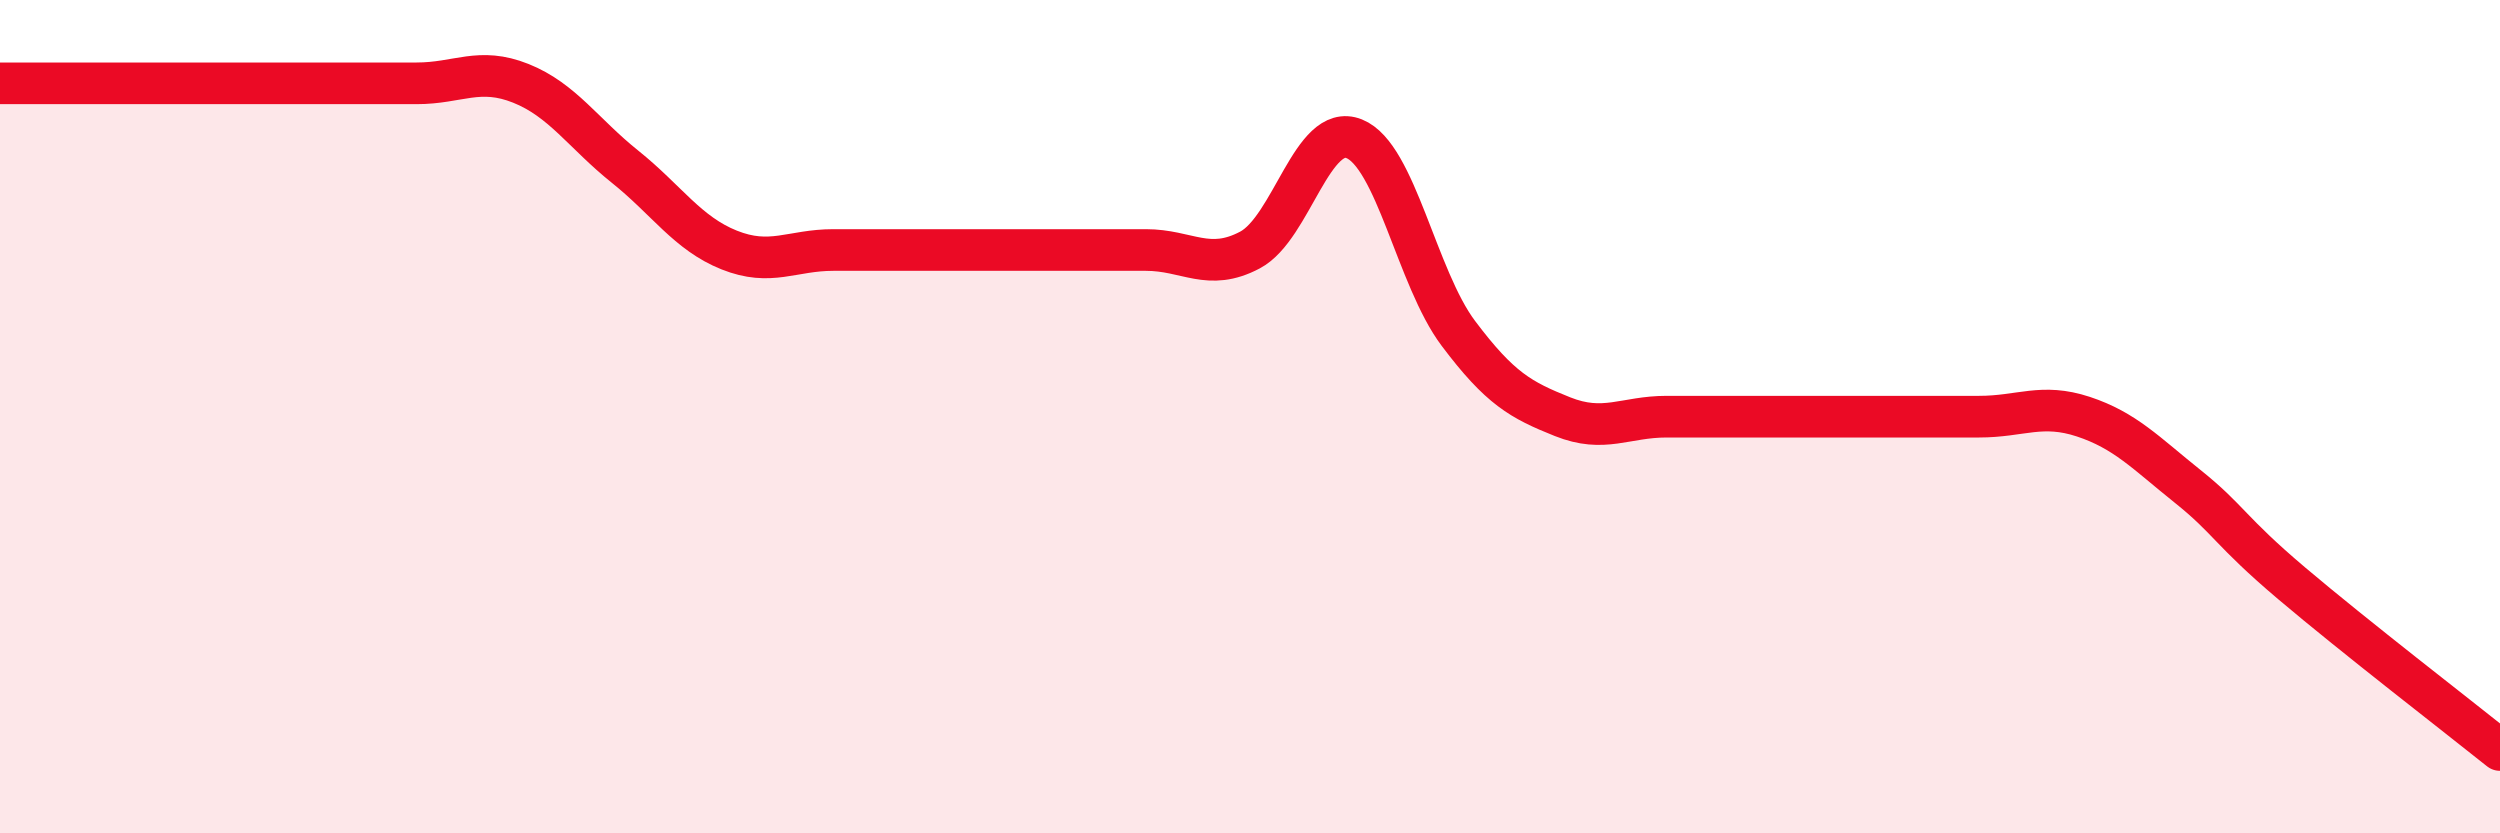 
    <svg width="60" height="20" viewBox="0 0 60 20" xmlns="http://www.w3.org/2000/svg">
      <path
        d="M 0,2 C 0.5,2 1.5,2 2.5,2 C 3.5,2 4,2 5,2 C 6,2 6.5,2 7.5,2 C 8.5,2 9,2 10,2 C 11,2 11.5,1.6 12.5,2 C 13.5,2.4 14,3.2 15,4 C 16,4.8 16.5,5.6 17.5,6 C 18.5,6.4 19,6 20,6 C 21,6 21.5,6 22.5,6 C 23.5,6 24,6 25,6 C 26,6 26.5,6 27.5,6 C 28.5,6 29,6.53 30,6 C 31,5.47 31.5,2.93 32.5,3.33 C 33.5,3.73 34,6.67 35,8 C 36,9.33 36.5,9.6 37.5,10 C 38.5,10.4 39,10 40,10 C 41,10 41.5,10 42.5,10 C 43.5,10 44,10 45,10 C 46,10 46.5,10 47.5,10 C 48.5,10 49,9.67 50,10 C 51,10.33 51.5,10.87 52.5,11.67 C 53.5,12.47 53.5,12.73 55,14 C 56.5,15.27 59,17.2 60,18L60 20L0 20Z"
        fill="#EB0A25"
        opacity="0.1"
        stroke-linecap="round"
        stroke-linejoin="round"
      />
      <path
        d="M 0,2 C 0.5,2 1.5,2 2.5,2 C 3.5,2 4,2 5,2 C 6,2 6.5,2 7.5,2 C 8.5,2 9,2 10,2 C 11,2 11.5,1.6 12.5,2 C 13.5,2.4 14,3.2 15,4 C 16,4.8 16.5,5.6 17.5,6 C 18.5,6.4 19,6 20,6 C 21,6 21.5,6 22.5,6 C 23.5,6 24,6 25,6 C 26,6 26.5,6 27.5,6 C 28.5,6 29,6.53 30,6 C 31,5.47 31.5,2.93 32.5,3.33 C 33.5,3.73 34,6.67 35,8 C 36,9.33 36.5,9.6 37.5,10 C 38.5,10.4 39,10 40,10 C 41,10 41.5,10 42.5,10 C 43.5,10 44,10 45,10 C 46,10 46.5,10 47.5,10 C 48.5,10 49,9.67 50,10 C 51,10.33 51.5,10.87 52.5,11.67 C 53.5,12.47 53.5,12.73 55,14 C 56.5,15.27 59,17.2 60,18"
        stroke="#EB0A25"
        stroke-width="1"
        fill="none"
        stroke-linecap="round"
        stroke-linejoin="round"
      />
    </svg>
  